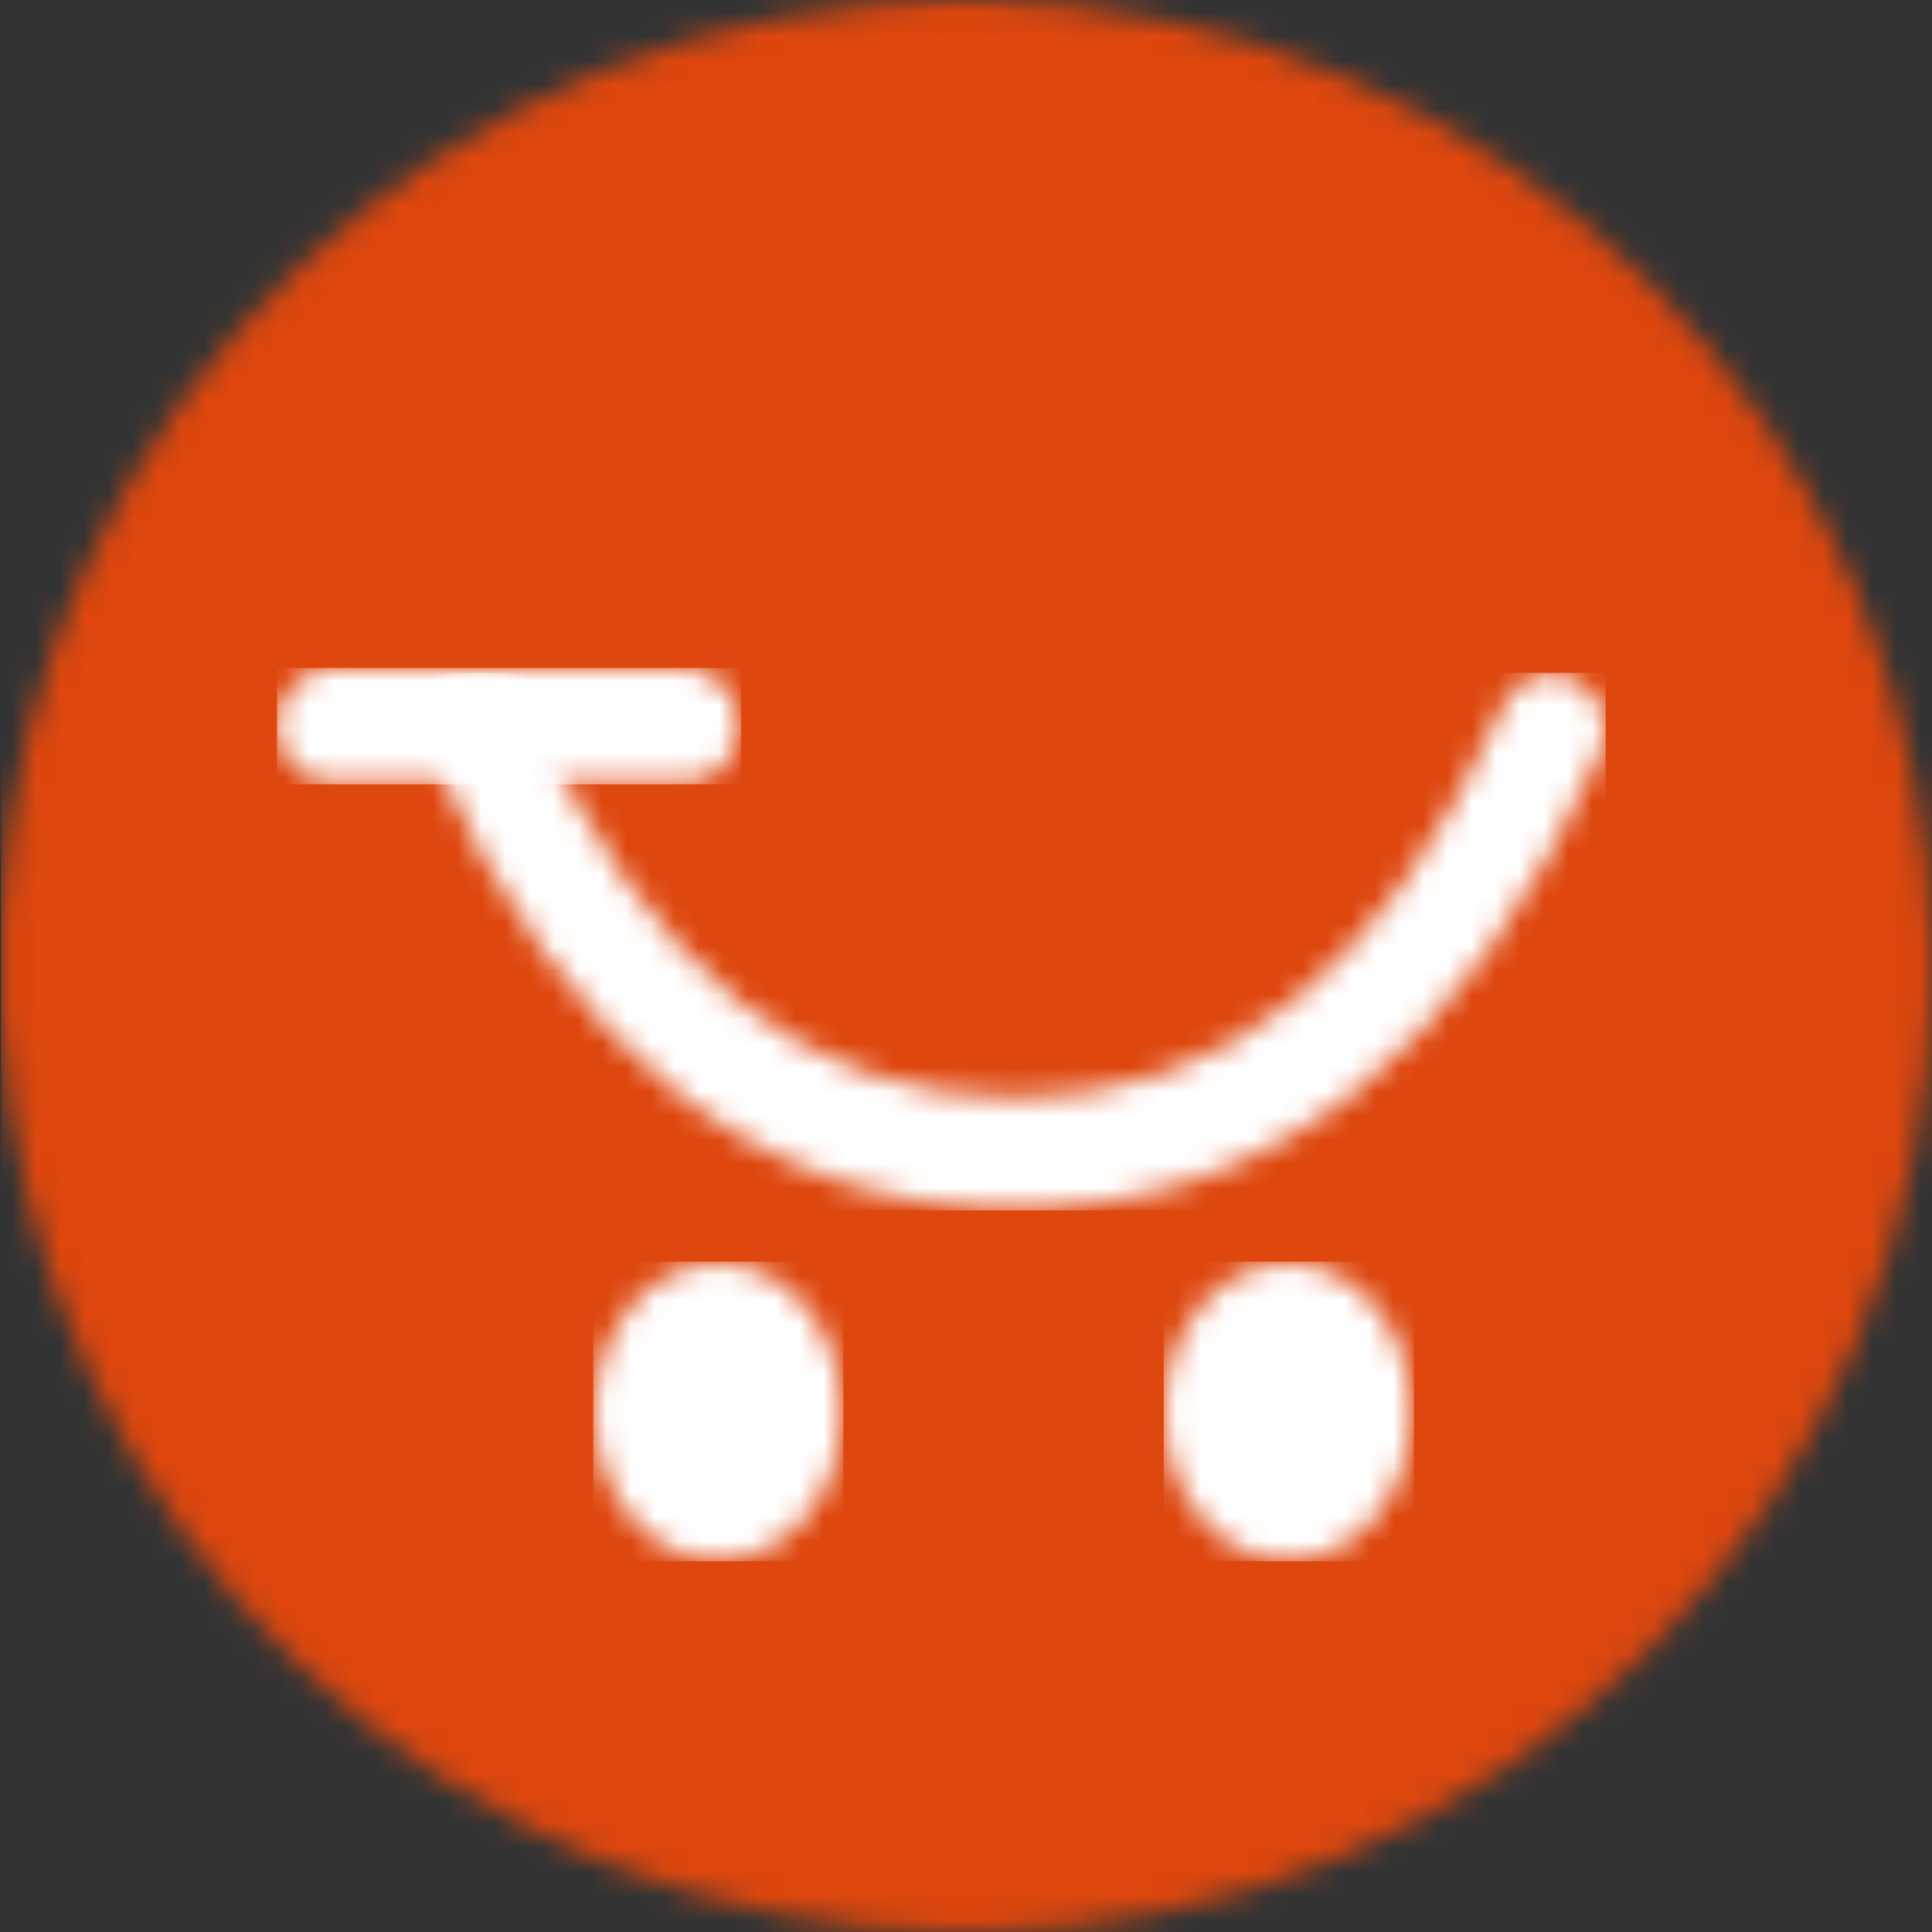 <svg xmlns="http://www.w3.org/2000/svg" xmlns:xlink="http://www.w3.org/1999/xlink" width="80" height="80" viewBox="0 0 80 80">
    <rect x="0" y="0" width="80" height="80" fill="#333333" stroke="none"/>
    <defs>
        <path id="a" d="M.049 41.999v-3.995C1.089 16.838 18.576 0 40 0c22.09 0 40 17.907 40 40.002C80 62.093 62.09 80 40 80 18.576 80 1.09 63.162.049 41.999z"/>
        <path id="c" d="M10.256 6.155c0 3.397-2.295 6.153-5.13 6.153C2.296 12.308 0 9.552 0 6.155 0 2.756 2.296 0 5.126 0c2.835 0 5.13 2.756 5.13 6.155z"/>
        <path id="e" d="M10.256 6.155c0 3.397-2.295 6.153-5.13 6.153C2.296 12.308 0 9.552 0 6.155 0 2.756 2.296 0 5.126 0c2.835 0 5.13 2.756 5.13 6.155z"/>
        <path id="g" d="M2.542 4.7a2.34 2.34 0 0 1-2.33-2.35A2.34 2.34 0 0 1 2.542 0h14.445a2.34 2.34 0 0 1 2.33 2.35 2.34 2.34 0 0 1-2.33 2.35H2.542z"/>
        <path id="i" d="M.406 3.47C-.107 2.317.379.952 1.491.42 2.605-.11 3.923.392 4.436 1.544 9.31 12.488 15.976 17.76 24.616 17.76c8.639 0 15.305-5.271 20.178-16.215C45.308.392 46.626-.11 47.74.42c1.113.532 1.6 1.897 1.086 3.05-5.547 12.456-13.677 18.885-24.21 18.885-10.533 0-18.662-6.429-24.209-18.885z"/>
    </defs>
    <g fill="none" fill-rule="evenodd">
        <g>
            <mask id="b" fill="#fff">
                <use xlink:href="#a"/>
            </mask>
            <path fill="#DE470E" d="M.049 80h80.033V-.033H.049z" mask="url(#b)"/>
        </g>
        <g transform="translate(24.615 52.308)">
            <mask id="d" fill="#fff">
                <use xlink:href="#c"/>
            </mask>
            <path fill="#FFF" d="M-.051 12.34h10.359V-.065H-.052z" mask="url(#d)"/>
        </g>
        <g transform="translate(48.205 52.308)">
            <mask id="f" fill="#fff">
                <use xlink:href="#e"/>
            </mask>
            <path fill="#FFF" d="M-.017 12.34h10.359V-.065H-.018z" mask="url(#f)"/>
        </g>
        <g transform="translate(11.282 27.692)">
            <mask id="h" fill="#fff">
                <use xlink:href="#g"/>
            </mask>
            <path fill="#FFF" d="M.186 4.786h19.216v-4.82H.186z" mask="url(#h)"/>
        </g>
        <g transform="translate(17.436 27.692)">
            <mask id="j" fill="#fff">
                <use xlink:href="#i"/>
            </mask>
            <path fill="#FFF" d="M.145 22.43h48.908V.167H.145z" mask="url(#j)"/>
        </g>
    </g>
</svg>
